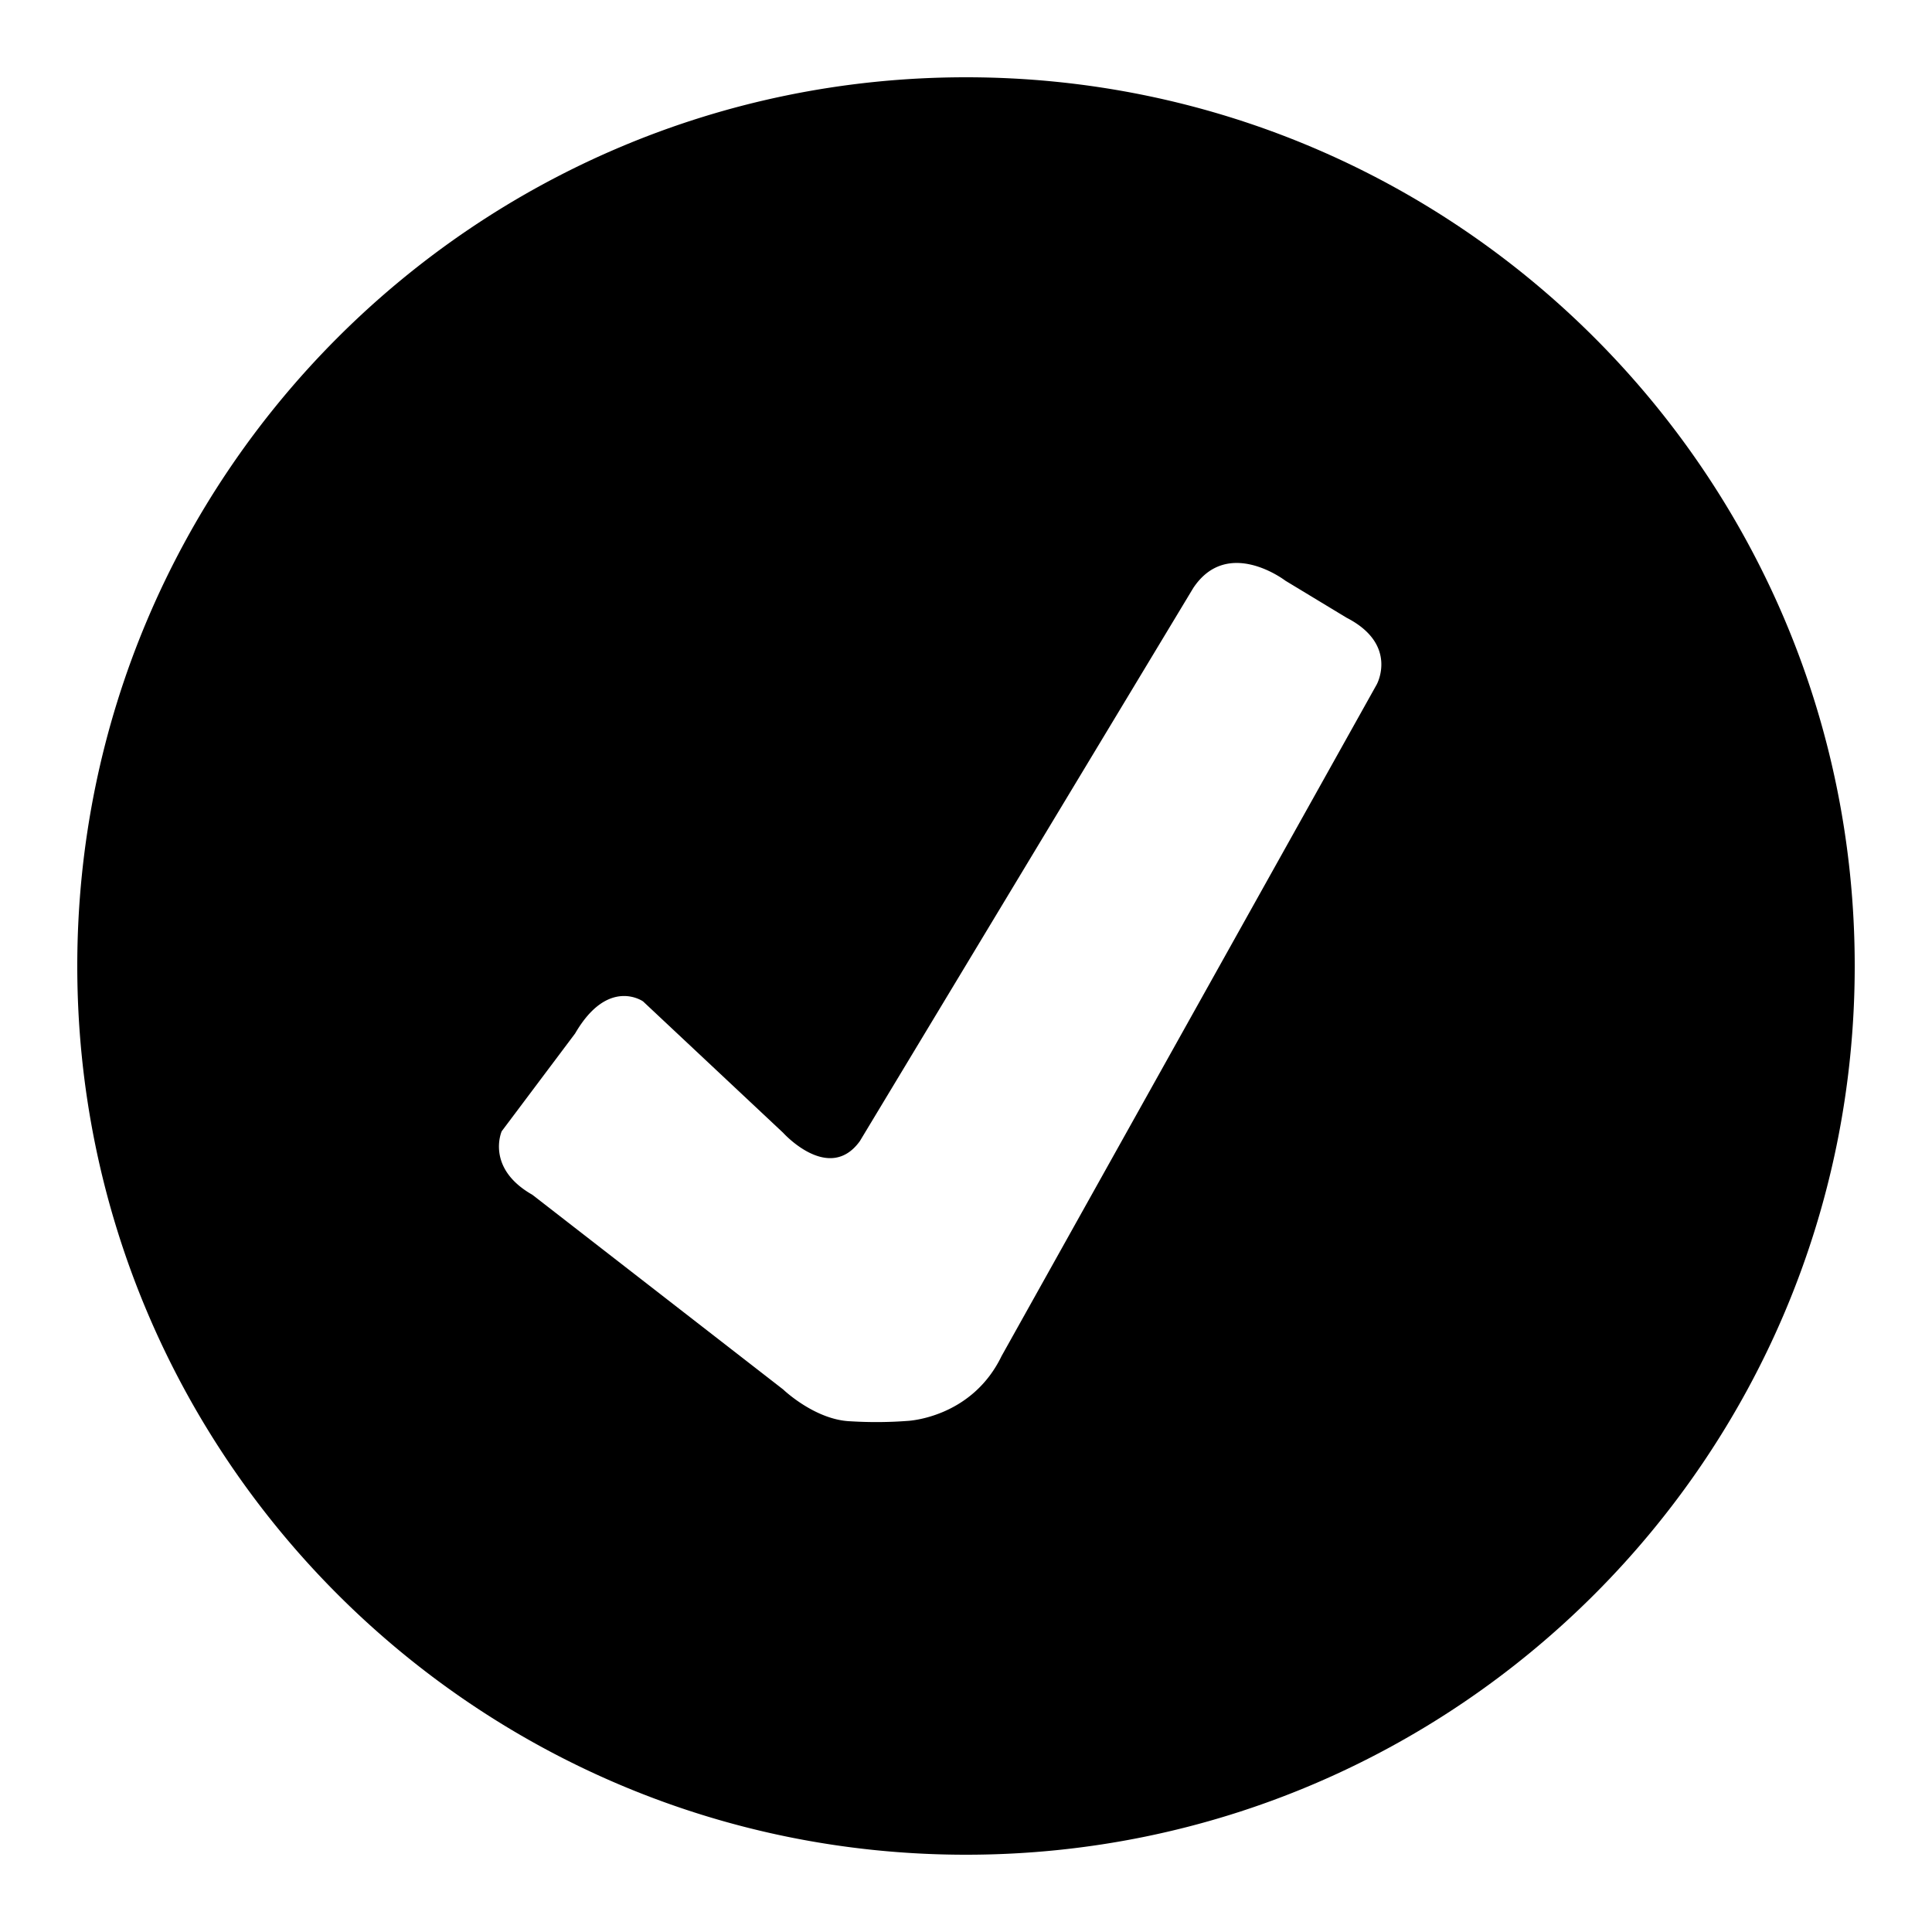 <svg id="Layer_1" data-name="Layer 1" xmlns="http://www.w3.org/2000/svg" viewBox="0 0 500 500"><title>icons</title><path d="M250,20C123,20,20,123,20,250S123,480,250,480,480,377,480,250,377,20,250,20ZM356.3,177.13L259.21,350.94c-7.77,16.1-24.34,16.79-24.34,16.79a108,108,0,0,1-14.7.1c-9.24-.31-17.49-8.24-17.49-8.24l-64.9-50.38c-12.17-6.92-7.94-16.44-7.94-16.44l19-25.31c8.54-14.71,17.58-8.3,17.58-8.3l36.25,34s11.88,13.21,19.86,2.16l86.27-143.12c8.89-13.42,23.85-1.92,23.85-1.92l15.83,9.58C362,166.8,356.3,177.13,356.3,177.13Z"/></svg>